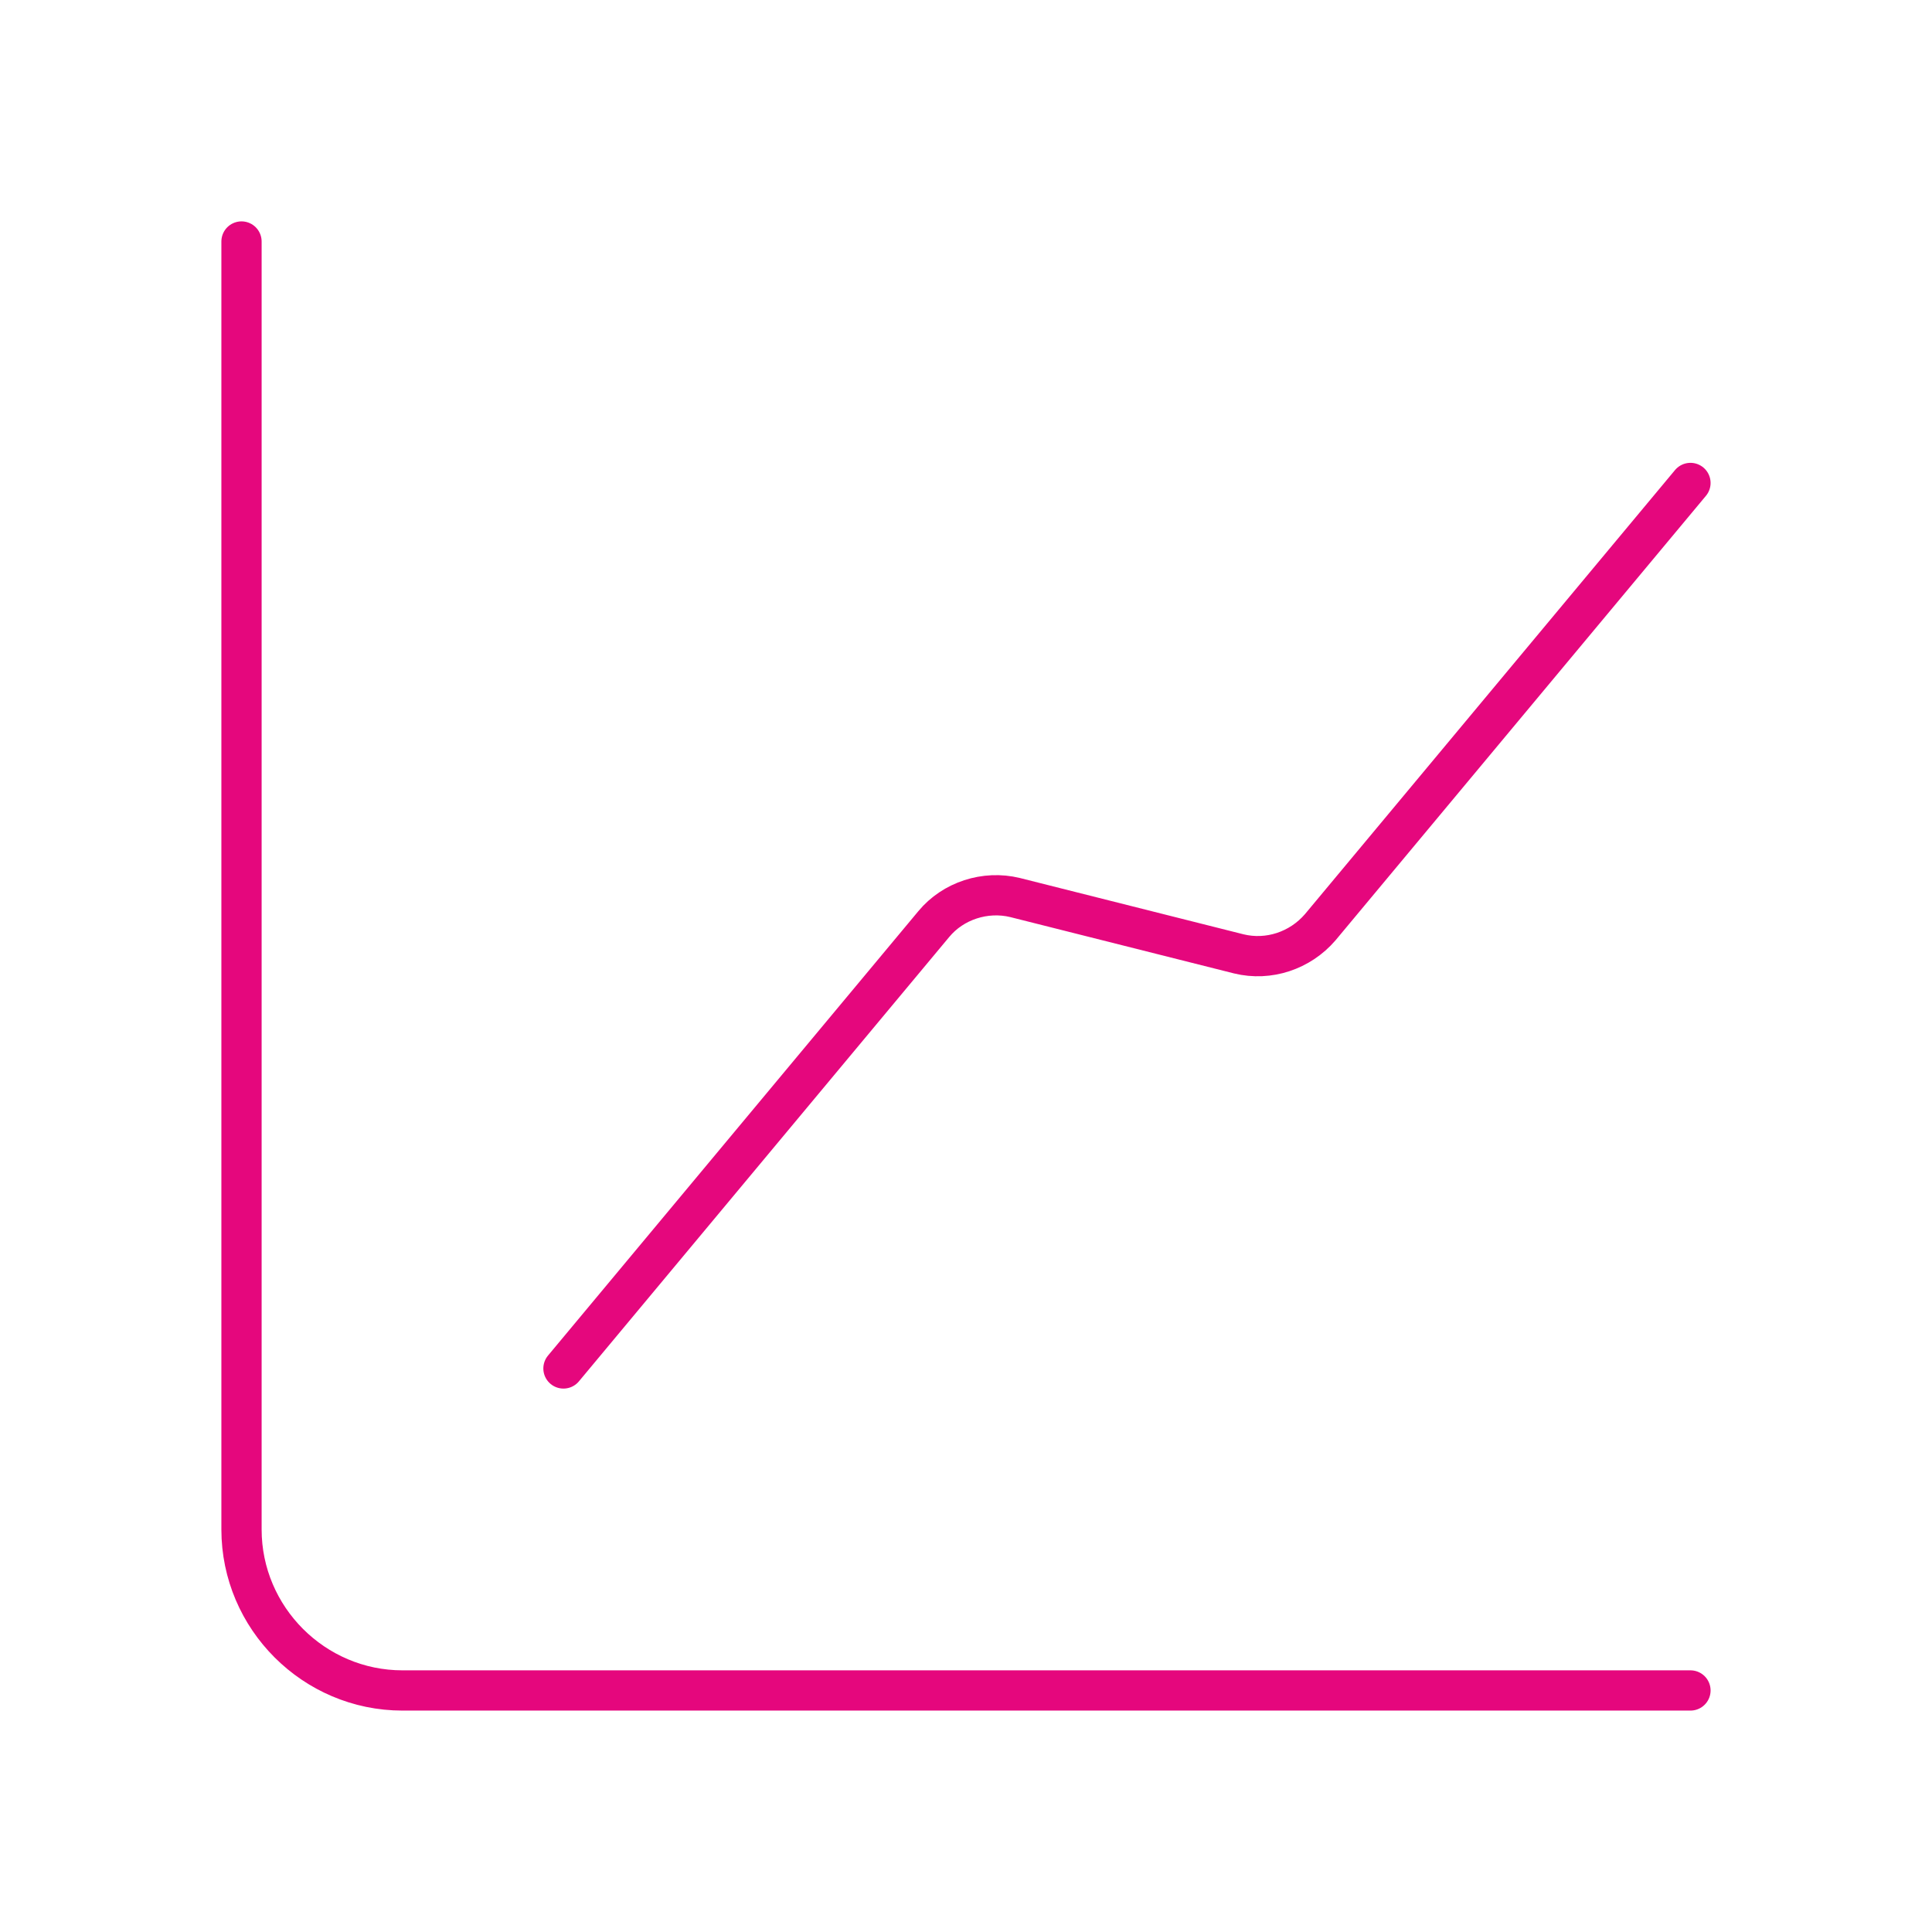 <svg fill="none" height="48" viewBox="0 0 48 48" width="48" xmlns="http://www.w3.org/2000/svg"><g stroke="#e5077d" stroke-linecap="round" stroke-linejoin="round"><path d="m41.999 41.999h-31.999c-2.2 0-4-1.8-4-4v-31.999"/><path d="m41.999 11.999-9.2 11.04c-.5.58-1.28.84-2.02.66l-5.56-1.4c-.74-.18-1.54.08-2.02.66l-9.2 11.04"/></g></svg>